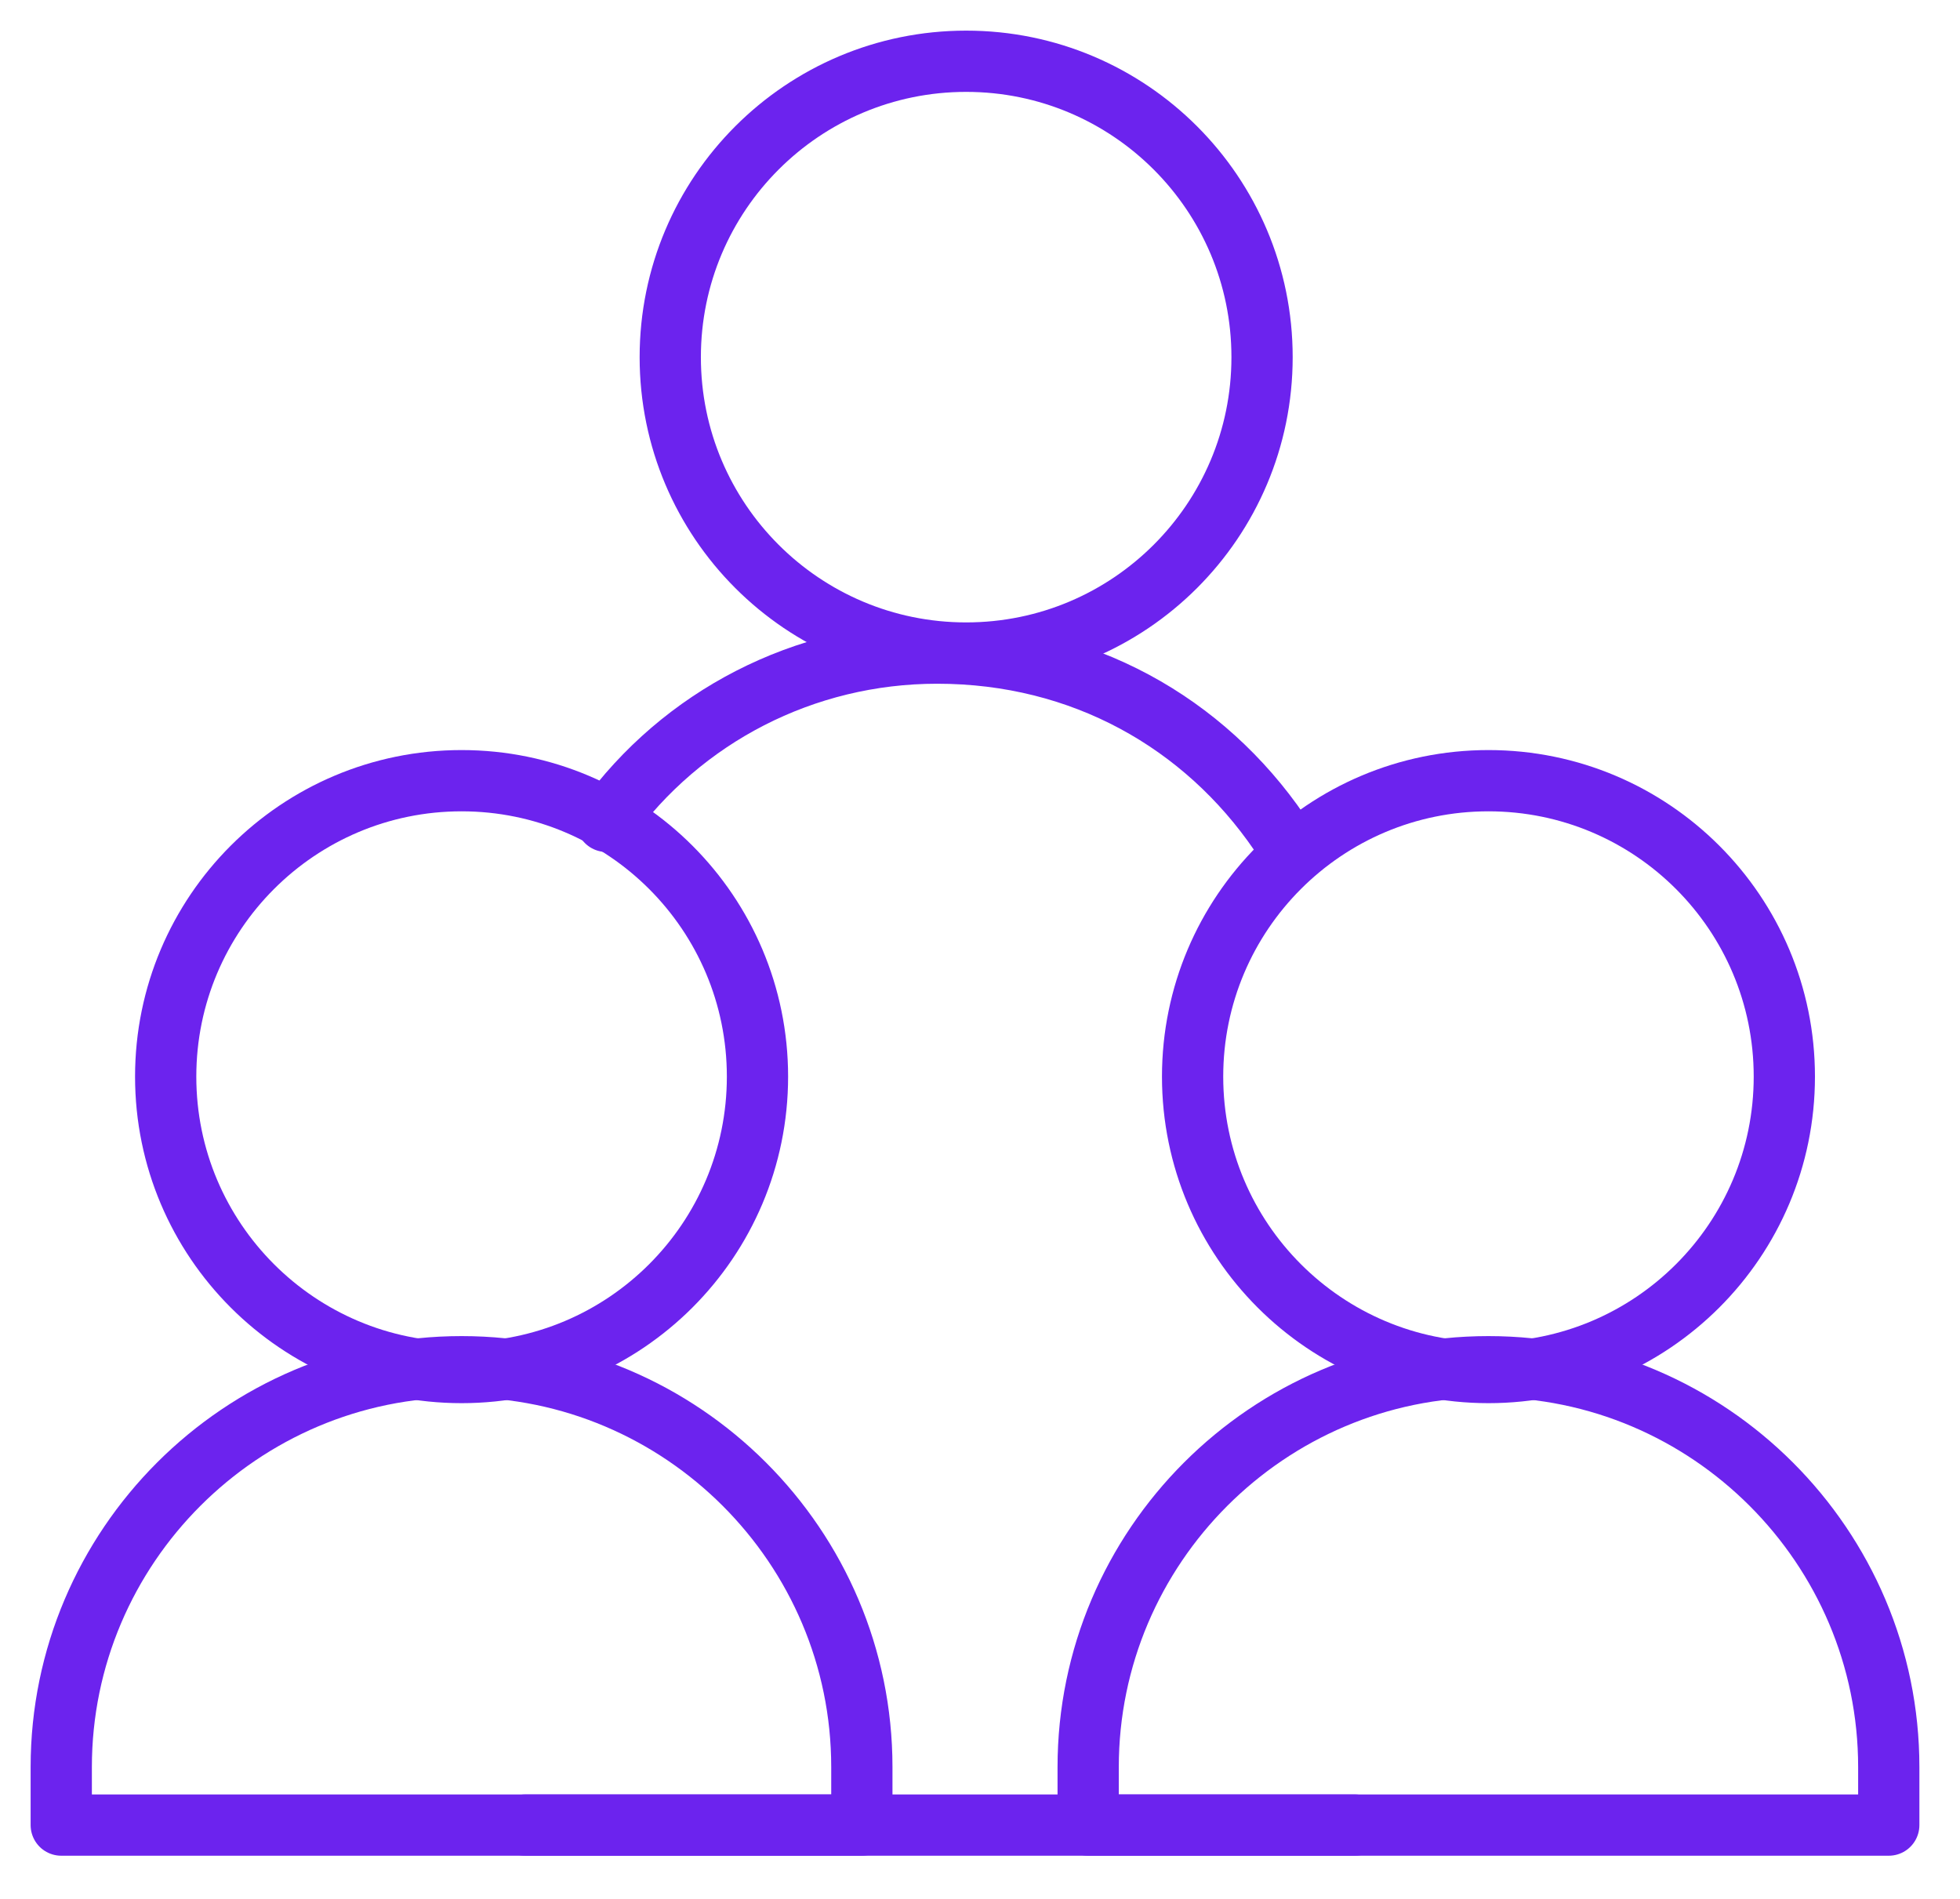 <svg width="32" height="31" viewBox="0 0 32 31" fill="none" xmlns="http://www.w3.org/2000/svg">
<path d="M24.301 22.407C26.969 22.407 29.132 20.244 29.132 17.576C29.132 14.908 26.969 12.745 24.301 12.745C21.634 12.745 19.471 14.908 19.471 17.576C19.471 20.244 21.634 22.407 24.301 22.407Z" stroke="#6C23EE" stroke-miterlimit="10" stroke-linecap="round" stroke-linejoin="round"/>
<path d="M30.837 29.795H17.766V28.848C17.766 25.248 20.702 22.312 24.301 22.312C27.901 22.312 30.837 25.248 30.837 28.848V29.795Z" stroke="#6C23EE" stroke-miterlimit="10" stroke-linecap="round" stroke-linejoin="round"/>
<path d="M7.536 22.407C10.204 22.407 12.367 20.244 12.367 17.576C12.367 14.908 10.204 12.745 7.536 12.745C4.868 12.745 2.705 14.908 2.705 17.576C2.705 20.244 4.868 22.407 7.536 22.407Z" stroke="#6C23EE" stroke-miterlimit="10" stroke-linecap="round" stroke-linejoin="round"/>
<path d="M14.071 29.795H1V28.848C1 25.248 3.936 22.312 7.536 22.312C11.135 22.312 14.071 25.248 14.071 28.848V29.795Z" stroke="#6C23EE" stroke-miterlimit="10" stroke-linecap="round" stroke-linejoin="round"/>
<path d="M15.774 10.661C18.442 10.661 20.605 8.499 20.605 5.831C20.605 3.163 18.442 1 15.774 1C13.106 1 10.943 3.163 10.943 5.831C10.943 8.499 13.106 10.661 15.774 10.661Z" stroke="#6C23EE" stroke-miterlimit="10" stroke-linecap="round" stroke-linejoin="round"/>
<path d="M22.121 29.795H8.576" stroke="#6C23EE" stroke-miterlimit="10" stroke-linecap="round" stroke-linejoin="round"/>
<path d="M9.902 13.409C11.134 11.704 13.123 10.662 15.301 10.662C17.669 10.662 19.659 11.798 20.89 13.598" stroke="#6C23EE" stroke-miterlimit="10" stroke-linecap="round" stroke-linejoin="round"/>
</svg>
